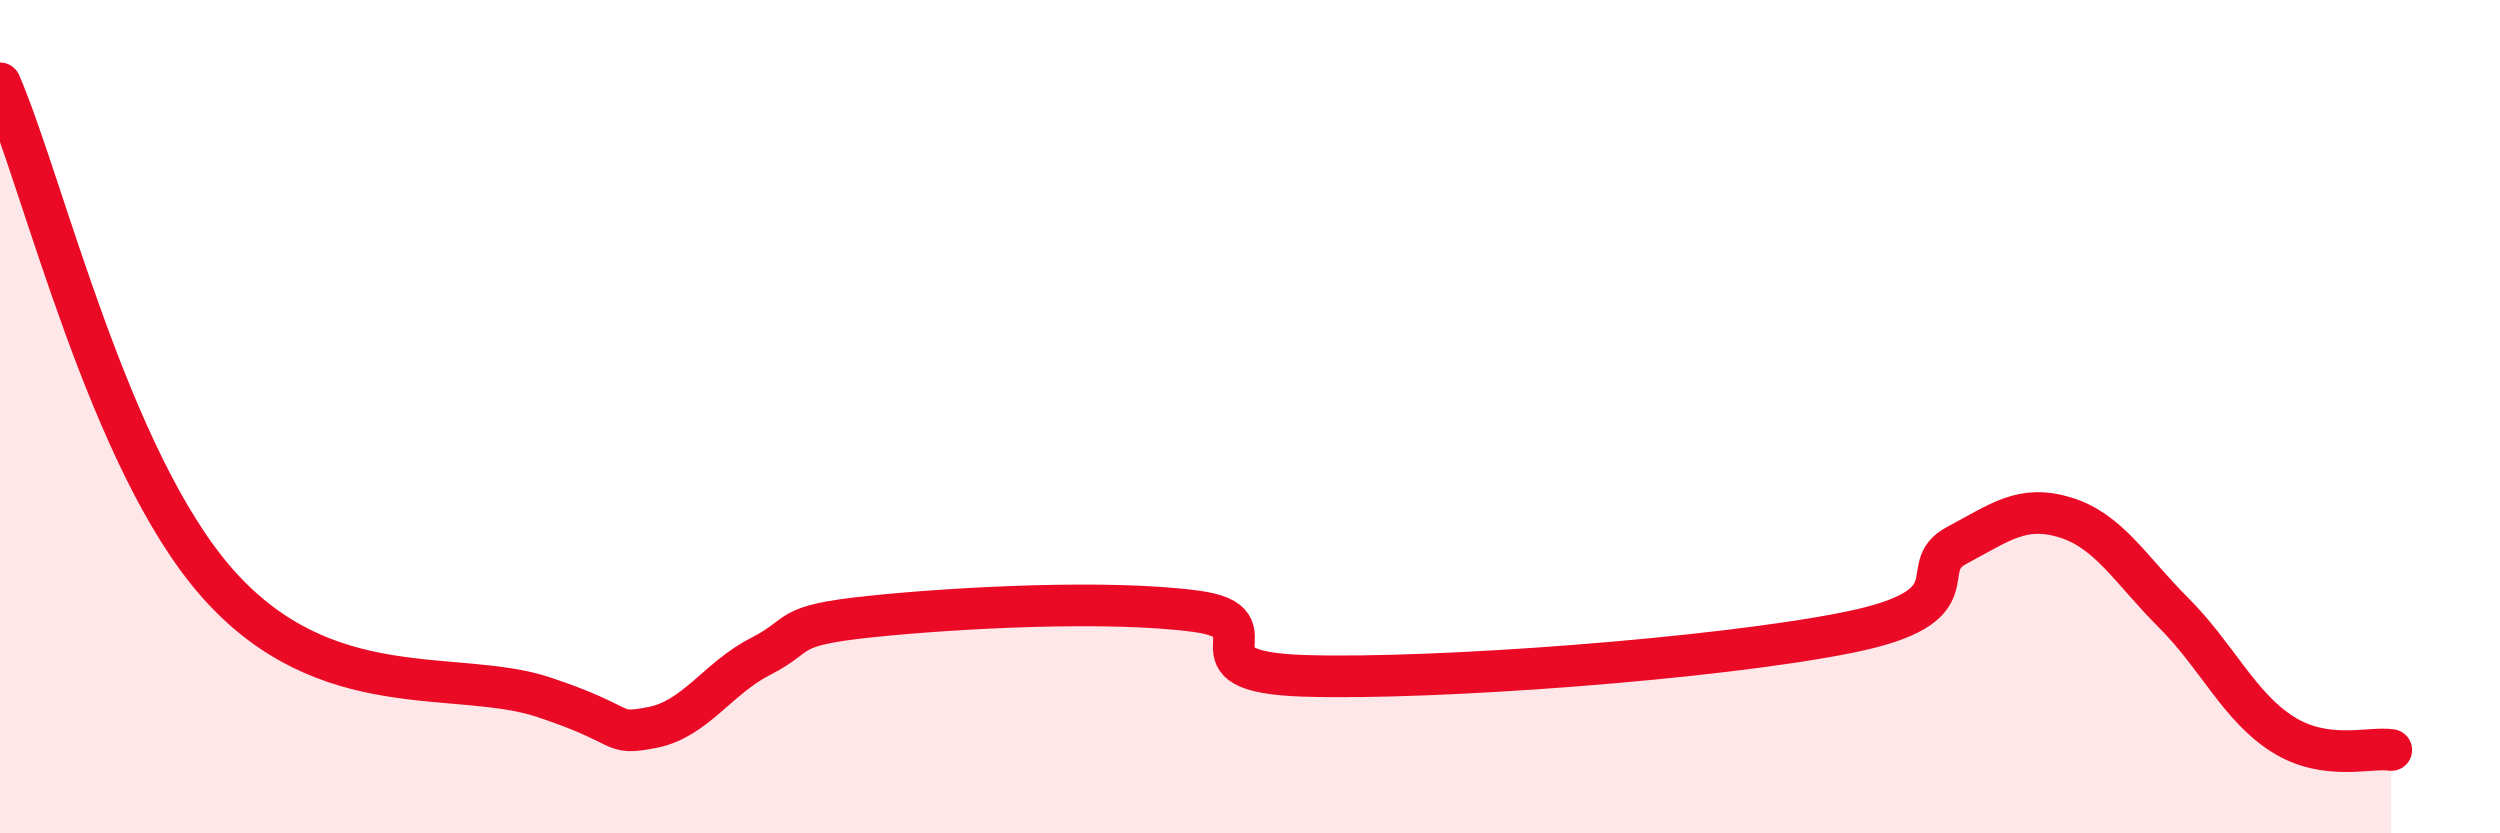 
    <svg width="60" height="20" viewBox="0 0 60 20" xmlns="http://www.w3.org/2000/svg">
      <path
        d="M 0,2 C 1.04,4.4 2.61,11.05 5.22,14 C 7.83,16.95 10.95,16.04 13.04,16.73 C 15.13,17.42 14.61,17.66 15.65,17.46 C 16.69,17.26 17.22,16.28 18.26,15.75 C 19.3,15.22 18.78,15.02 20.87,14.8 C 22.96,14.58 26.61,14.39 28.7,14.67 C 30.79,14.95 28.17,16.12 31.3,16.22 C 34.43,16.32 41.22,15.81 44.35,15.18 C 47.48,14.55 45.92,13.64 46.96,13.09 C 48,12.54 48.53,12.1 49.57,12.42 C 50.61,12.74 51.13,13.67 52.17,14.71 C 53.21,15.75 53.74,16.96 54.78,17.62 C 55.82,18.28 56.87,17.92 57.39,18L57.39 20L0 20Z"
        fill="#EB0A25"
        opacity="0.1"
        stroke-linecap="round"
        stroke-linejoin="round"
      />
      <path
        d="M 0,2 C 1.04,4.4 2.61,11.05 5.22,14 C 7.83,16.95 10.95,16.04 13.04,16.73 C 15.13,17.42 14.61,17.66 15.65,17.46 C 16.69,17.26 17.22,16.28 18.26,15.75 C 19.3,15.22 18.78,15.02 20.87,14.8 C 22.96,14.58 26.61,14.39 28.7,14.67 C 30.79,14.95 28.17,16.12 31.3,16.22 C 34.43,16.32 41.22,15.81 44.35,15.18 C 47.48,14.55 45.92,13.64 46.96,13.09 C 48,12.54 48.53,12.1 49.57,12.42 C 50.61,12.74 51.13,13.67 52.17,14.71 C 53.21,15.75 53.74,16.96 54.78,17.62 C 55.82,18.28 56.87,17.92 57.39,18"
        stroke="#EB0A25"
        stroke-width="1"
        fill="none"
        stroke-linecap="round"
        stroke-linejoin="round"
      />
    </svg>
  